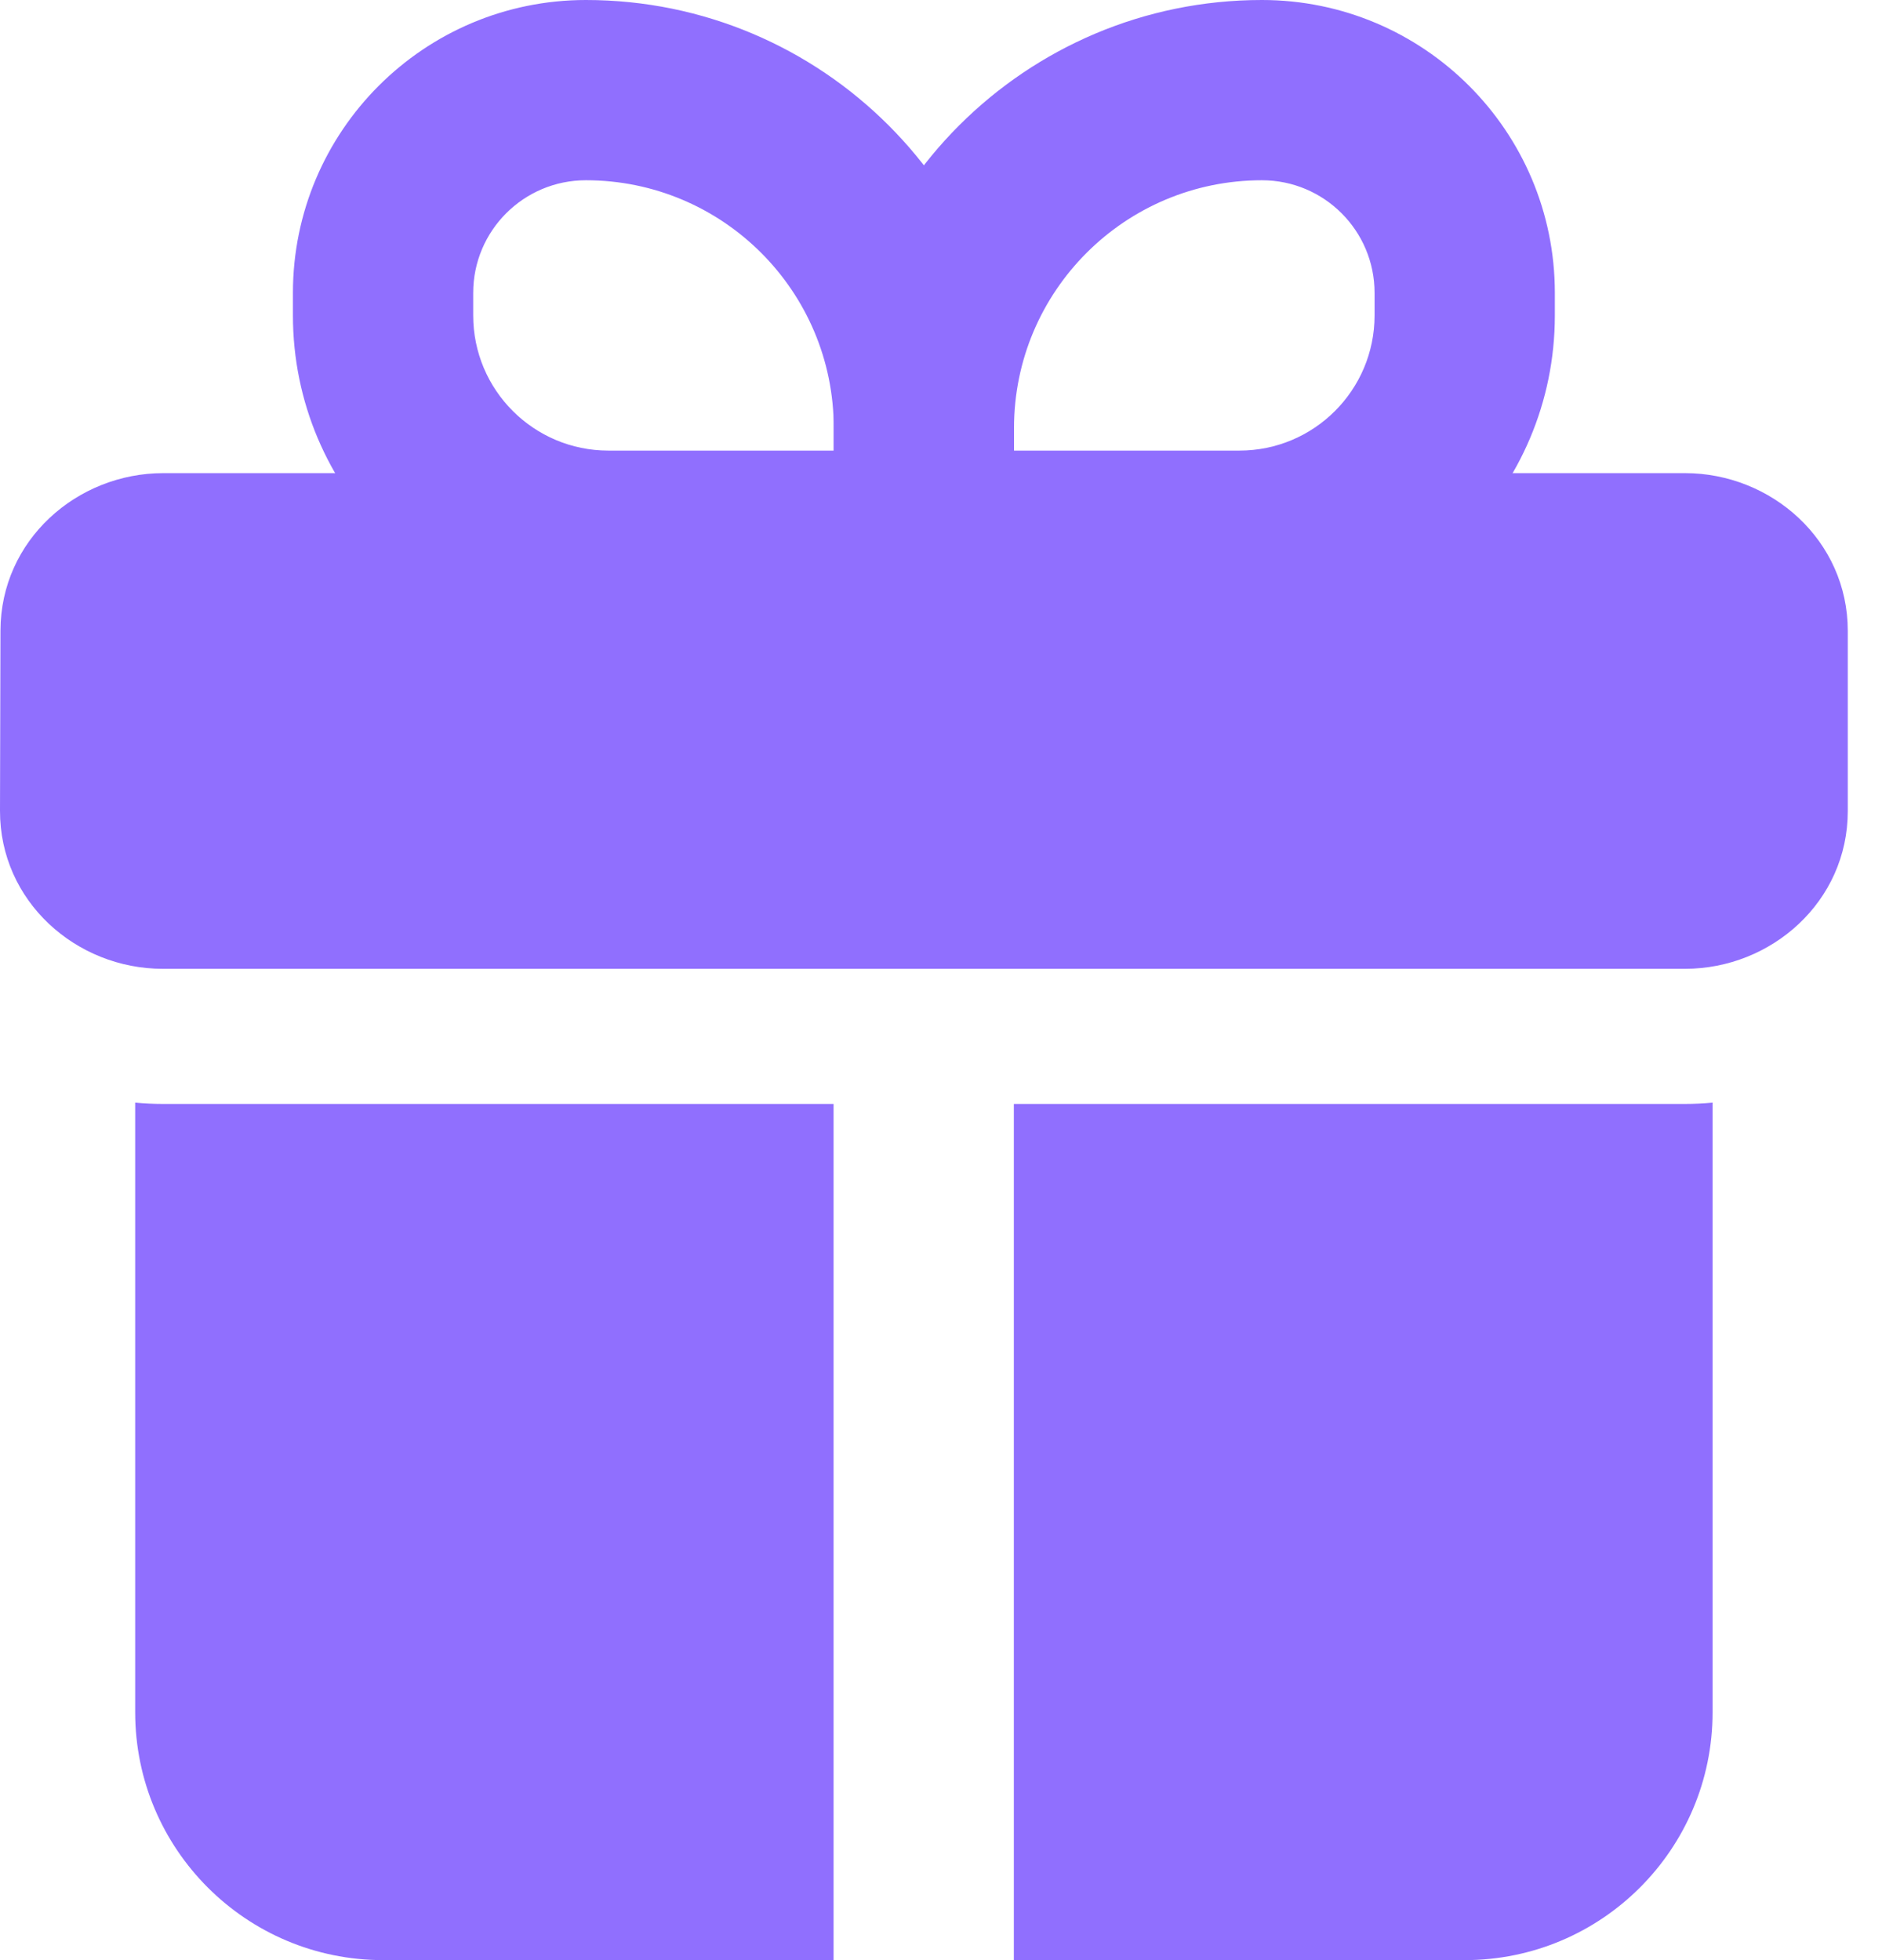 <?xml version="1.0" encoding="UTF-8"?> <svg xmlns="http://www.w3.org/2000/svg" width="48" height="50" viewBox="0 0 48 50" fill="none"><path fill-rule="evenodd" clip-rule="evenodd" d="M7.471 7.471C7.471 3.345 10.816 0 14.943 0C20.974 0 25.862 4.889 25.862 10.92V13.793C25.862 15.063 24.833 16.092 23.564 16.092H15.518C11.074 16.092 7.471 12.49 7.471 8.046V7.471ZM14.943 4.598C13.356 4.598 12.069 5.884 12.069 7.471V8.046C12.069 9.951 13.613 11.494 15.518 11.494H21.265V10.92C21.265 7.428 18.434 4.598 14.943 4.598Z" fill="#906FFE"></path><path fill-rule="evenodd" clip-rule="evenodd" d="M39.656 7.471C39.656 3.345 36.311 0 32.184 0C26.154 0 21.265 4.889 21.265 10.92V13.793C21.265 15.063 22.294 16.092 23.564 16.092H31.61C36.053 16.092 39.656 12.49 39.656 8.046V7.471ZM32.184 4.598C33.772 4.598 35.058 5.884 35.058 7.471V8.046C35.058 9.951 33.514 11.494 31.61 11.494H25.862V10.92C25.862 7.428 28.693 4.598 32.184 4.598Z" fill="#906FFE"></path><path fill-rule="evenodd" clip-rule="evenodd" d="M0.012 16.082C0.018 13.778 1.964 12.069 4.163 12.069H42.976C45.179 12.069 47.127 13.784 47.127 16.092V20.69C47.127 22.999 45.179 24.713 42.976 24.713H4.151C1.944 24.713 -0.006 22.993 1.46679e-05 20.68L0.012 16.082Z" fill="#906FFE"></path><path d="M21.26 28.16H4.151C3.916 28.16 3.681 28.149 3.448 28.127V43.678C3.448 47.169 6.279 50 9.77 50H21.26V28.16Z" fill="#906FFE"></path><path d="M25.858 50H37.357C40.848 50 43.679 47.169 43.679 43.678V28.127C43.446 28.149 43.211 28.16 42.976 28.16H25.858V50Z" fill="#906FFE"></path></svg> 
